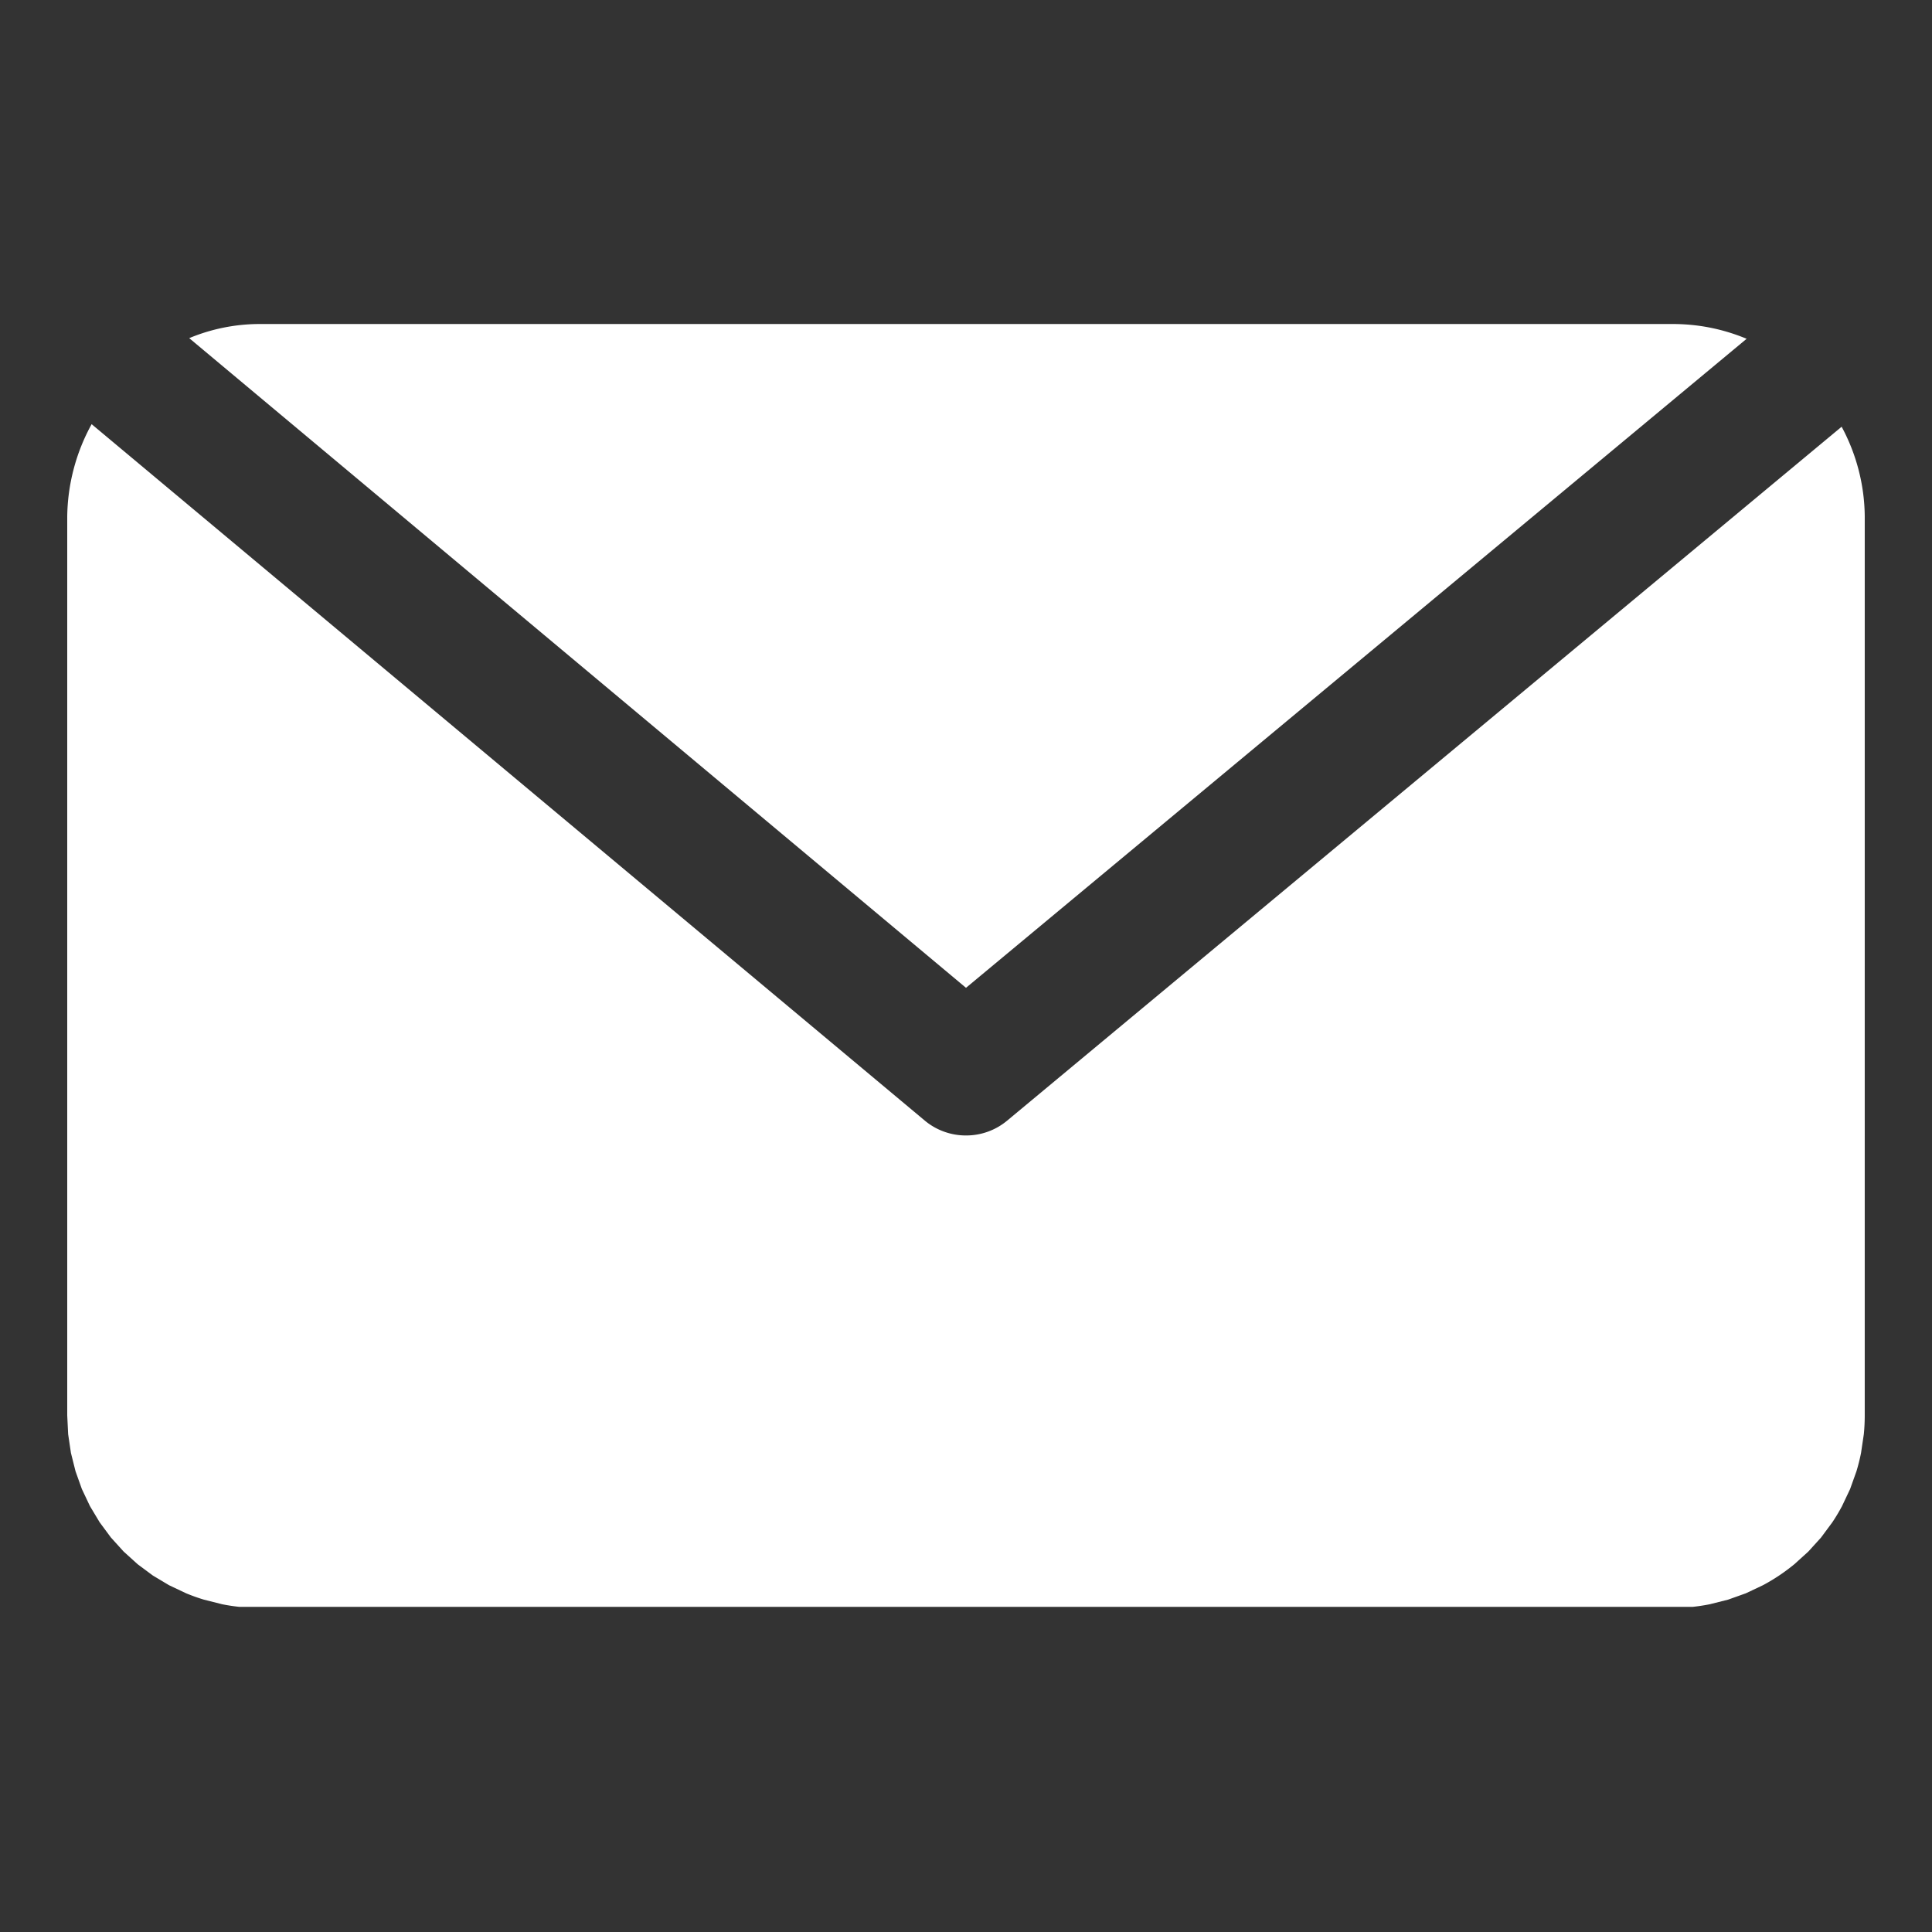 <svg xmlns="http://www.w3.org/2000/svg" width="500" zoomAndPan="magnify" viewBox="0 0 375 375" height="500" preserveAspectRatio="xMidYMid meet" xmlns:v="https://vecta.io/nano"><rect x="0" y="0" width="375" height="375" fill="#333333" stroke="none"/><defs><clipPath id="A"><path d="M36 62.891h304V192H36zm0 0" clip-rule="nonzero"/></clipPath><clipPath id="B"><path d="M13 82h349v229.891H13zm0 0" clip-rule="nonzero"/></clipPath></defs><g clip-path="url(#A)"><path fill="#fff" d="M339.02 65.758c-4.625-1.922-9.445-2.879-14.453-2.867H50.434a35.58 35.58 0 0 0-13.707 2.742L187.5 191.734zm0 0"/></g><g clip-path="url(#B)"><path fill="#fff" d="M357.461 82.828L195.473 217.527c-1.121.93-2.367 1.641-3.734 2.133s-2.785.734-4.238.734a12.42 12.42 0 0 1-4.238-.734 12.35 12.35 0 0 1-3.738-2.133L17.785 82.332c-1.516 2.75-2.676 5.641-3.477 8.68s-1.219 6.121-1.258 9.262v174.449l.18 3.664.539 3.629.891 3.559 1.234 3.453 1.57 3.316 1.887 3.145 2.184 2.949L24 301.156l2.719 2.461 2.945 2.188 3.148 1.883 3.316 1.57a37.03 37.03 0 0 0 3.453 1.234l3.559.895a36.59 36.59 0 0 0 3.629.535c1.219.121 2.438.18 3.664.18h274.133l3.664-.18c1.215-.117 2.426-.297 3.625-.535l3.559-.895 3.457-1.234 3.316-1.57c1.078-.574 2.129-1.203 3.145-1.883s2-1.41 2.945-2.187l2.719-2.461 2.465-2.719 2.184-2.949c.684-1.016 1.309-2.066 1.887-3.145l1.57-3.316 1.234-3.453c.355-1.172.652-2.359.891-3.559l.539-3.629c.121-1.219.18-2.441.18-3.664V100.273c-.023-3.047-.418-6.047-1.176-8.996s-1.863-5.766-3.309-8.449zm0 0"/></g></svg>